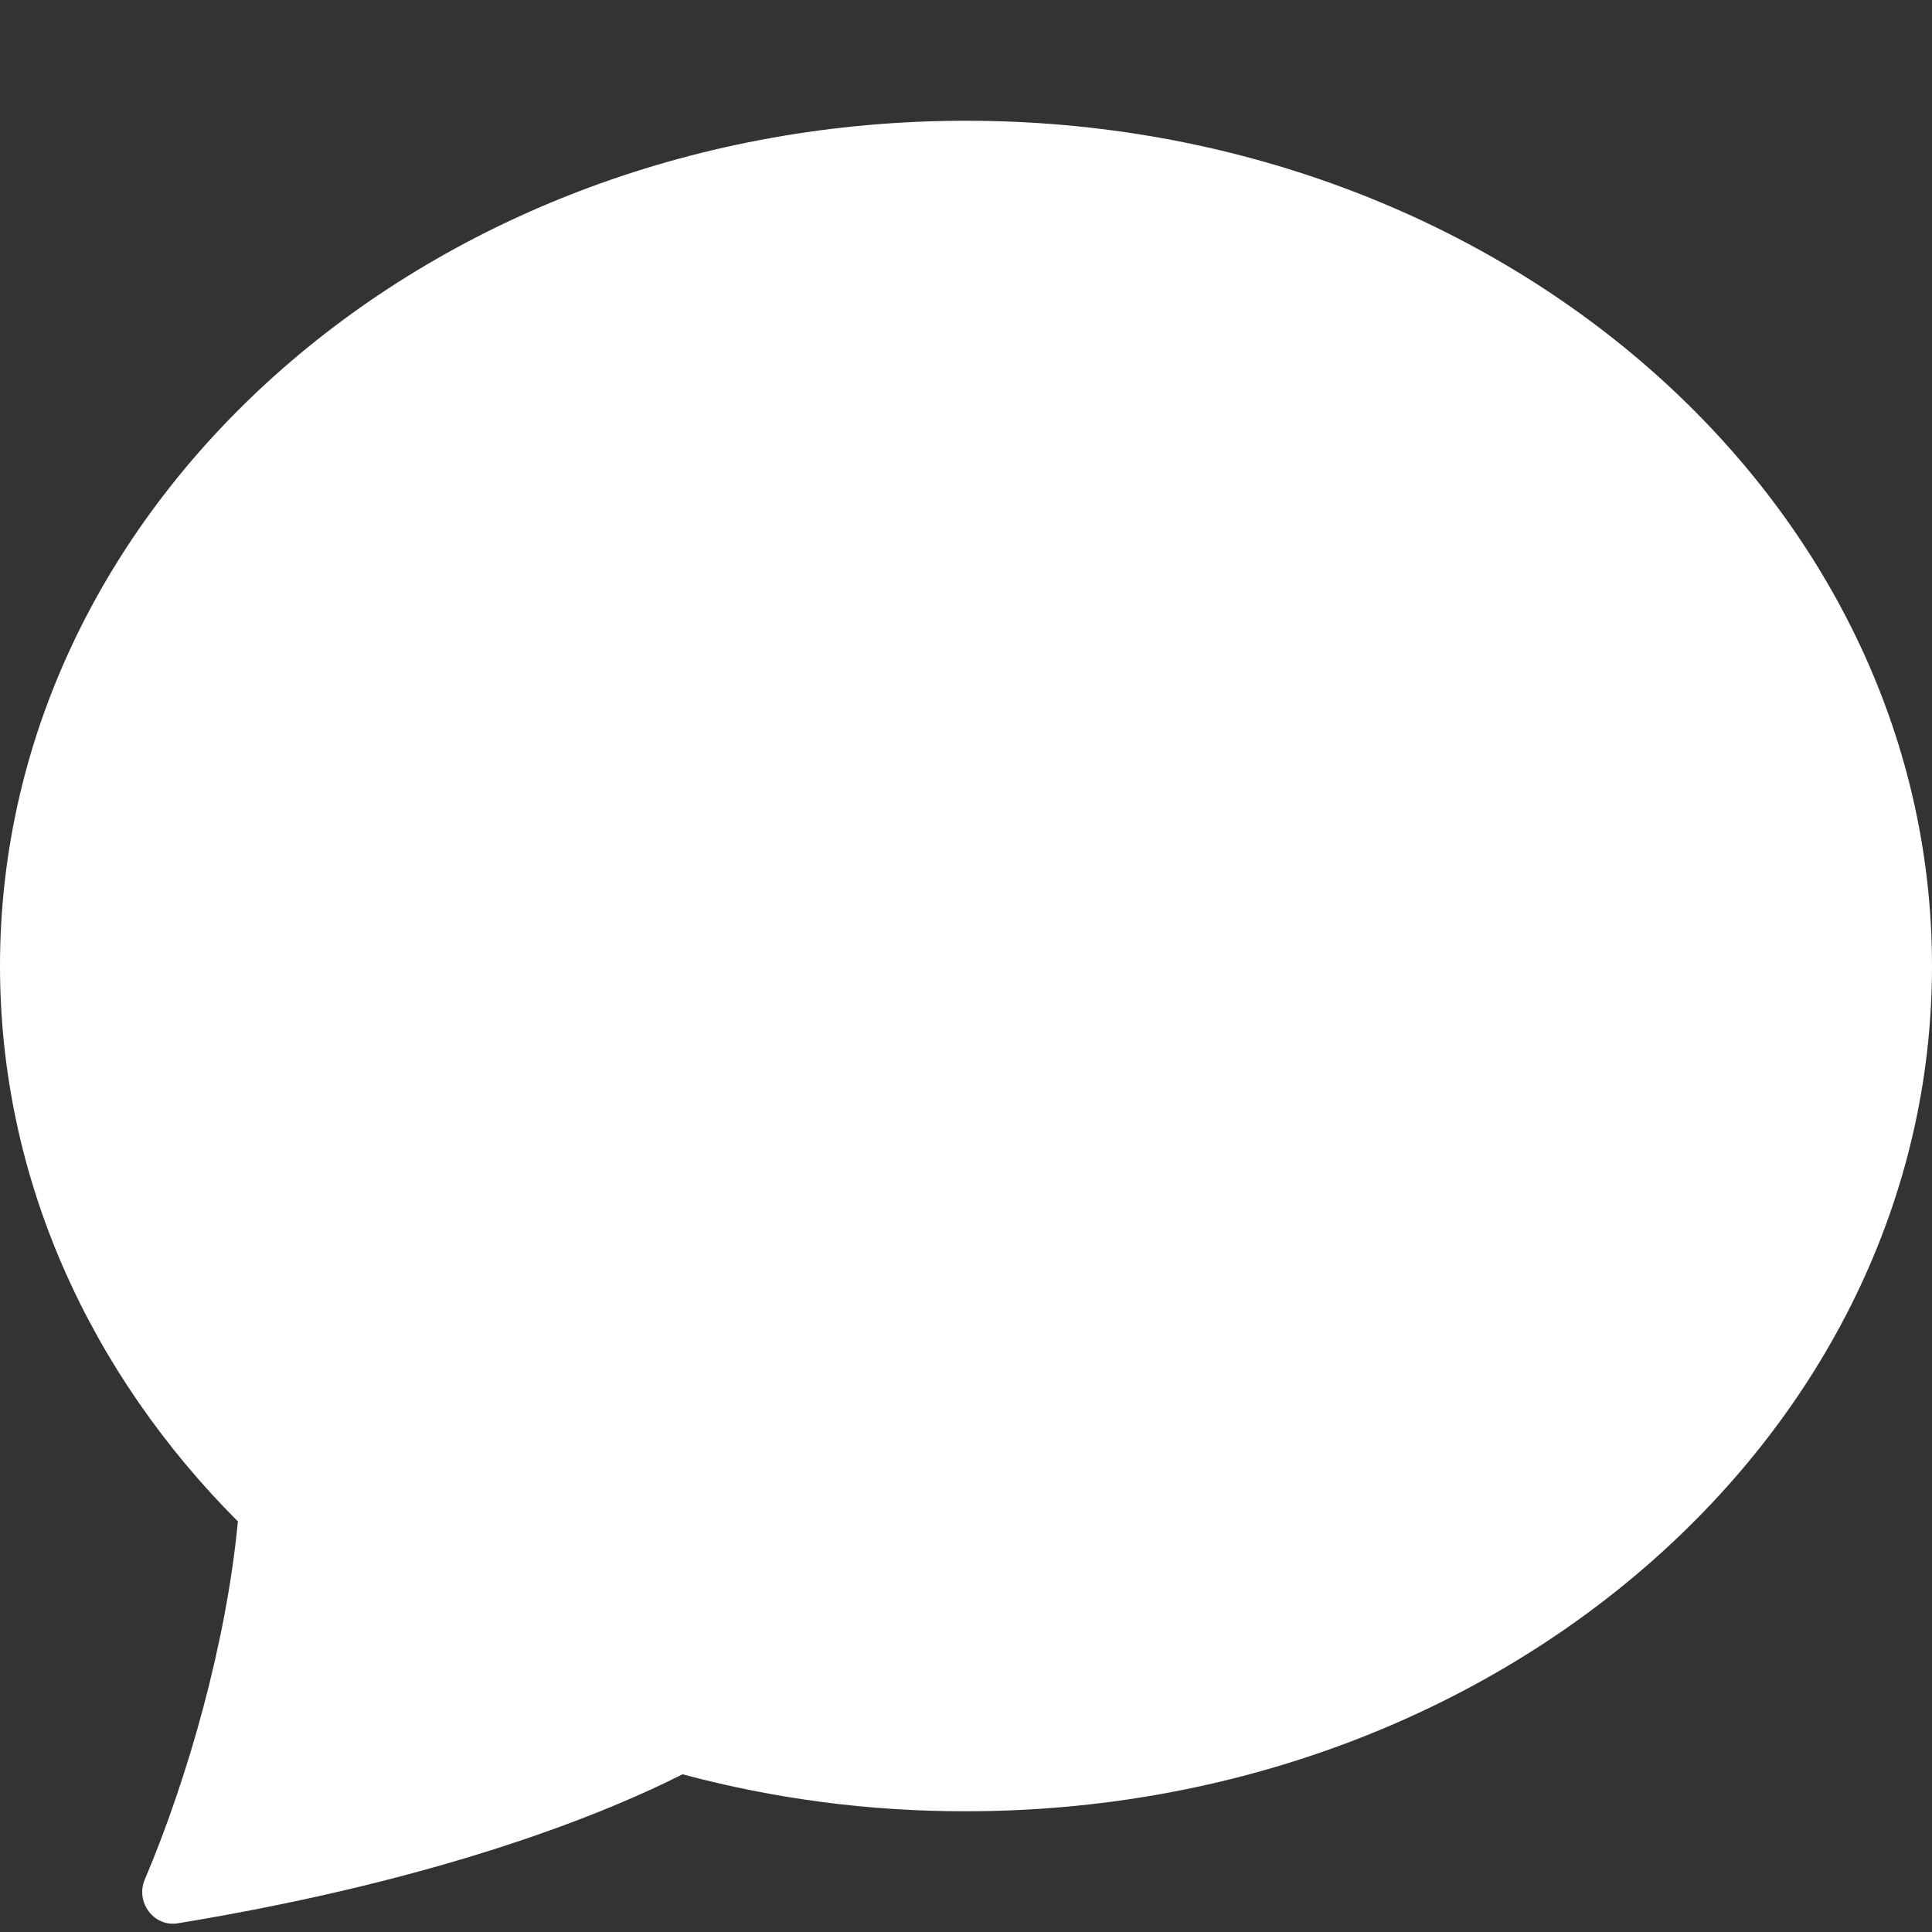<?xml version="1.0" encoding="UTF-8"?> <svg xmlns="http://www.w3.org/2000/svg" width="30" height="30" viewBox="0 0 30 30" fill="none"><rect x="0" y="0" width="30" height="30" fill="#333333" stroke="none"/><path d="M15 28.125C23.284 28.125 30 22.249 30 15C30 7.751 23.284 1.875 15 1.875C6.716 1.875 0 7.751 0 15C0 18.3 1.393 21.319 3.694 23.625C3.512 25.53 2.912 27.619 2.248 29.186C2.1 29.535 2.387 29.925 2.76 29.865C6.99 29.171 9.504 28.106 10.598 27.551C12.033 27.936 13.514 28.128 15 28.125Z" fill="white"></path></svg> 